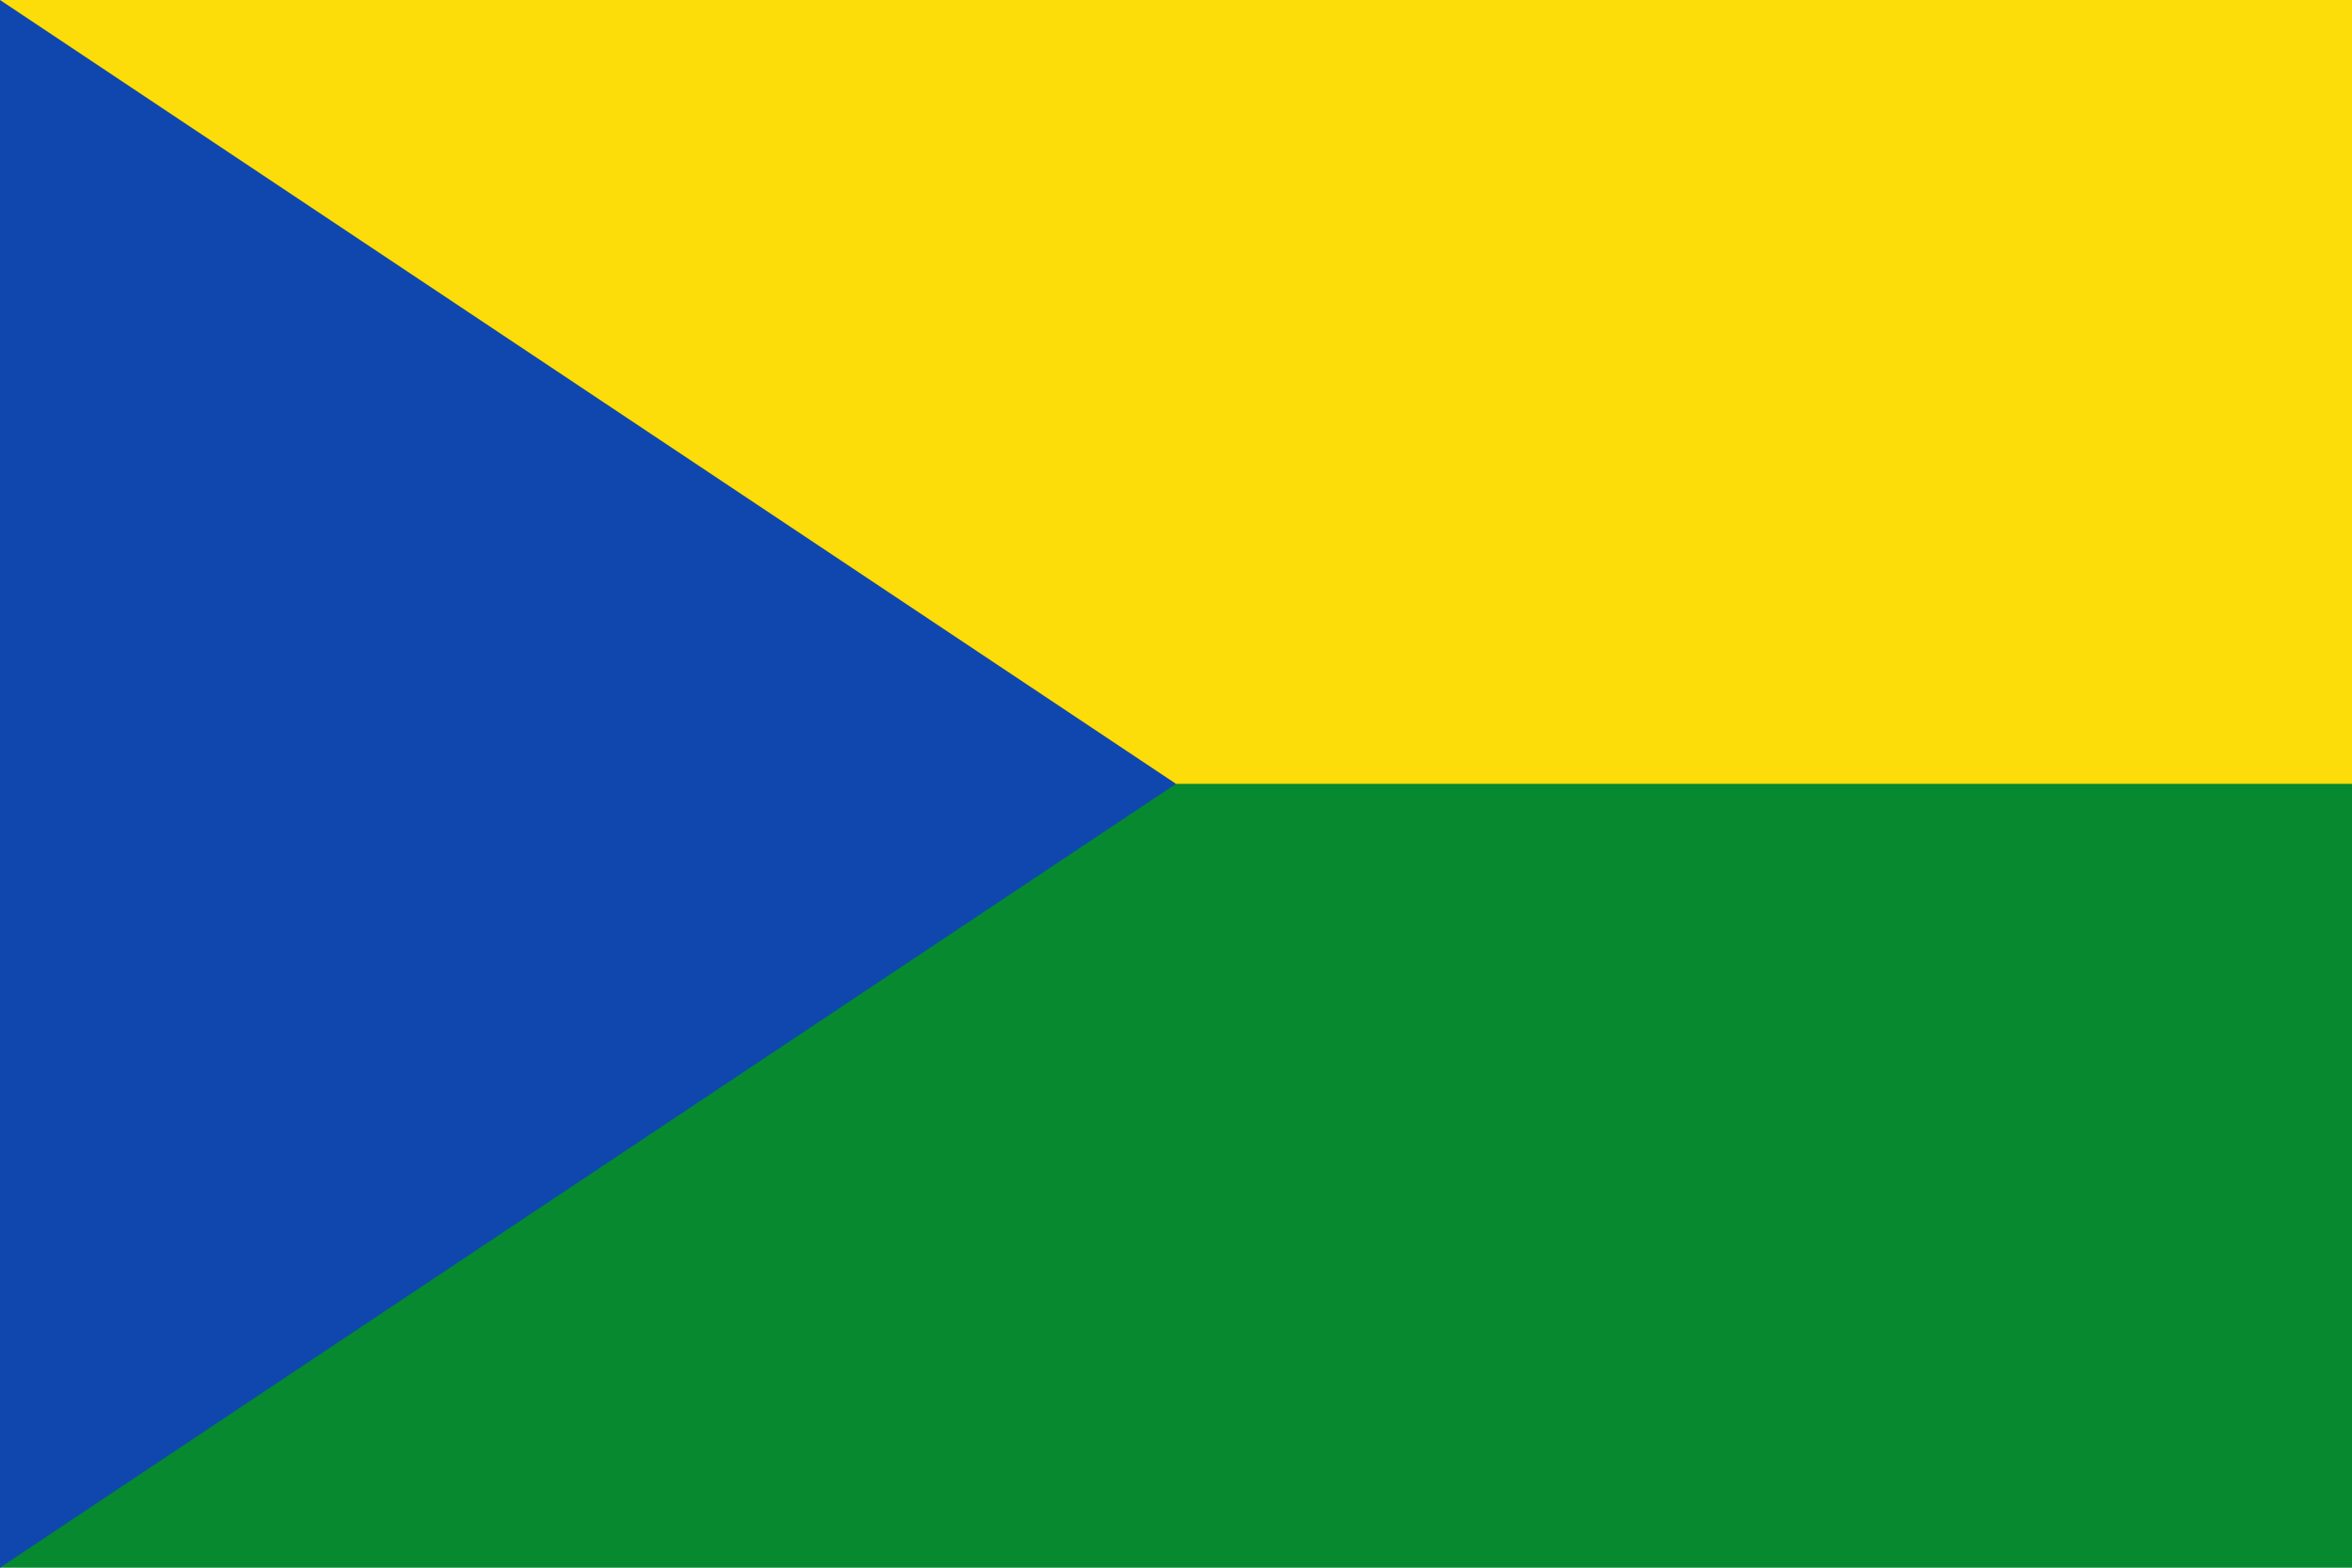 <svg width="600" height="400" xmlns="http://www.w3.org/2000/svg">
  <rect width="600" height="400" fill="#078930"/>
  <rect width="600" height="200" fill="#FCDD09"/>
  <polygon points="300,200 0,400 0,0" fill="#0F47AF"/>
</svg>